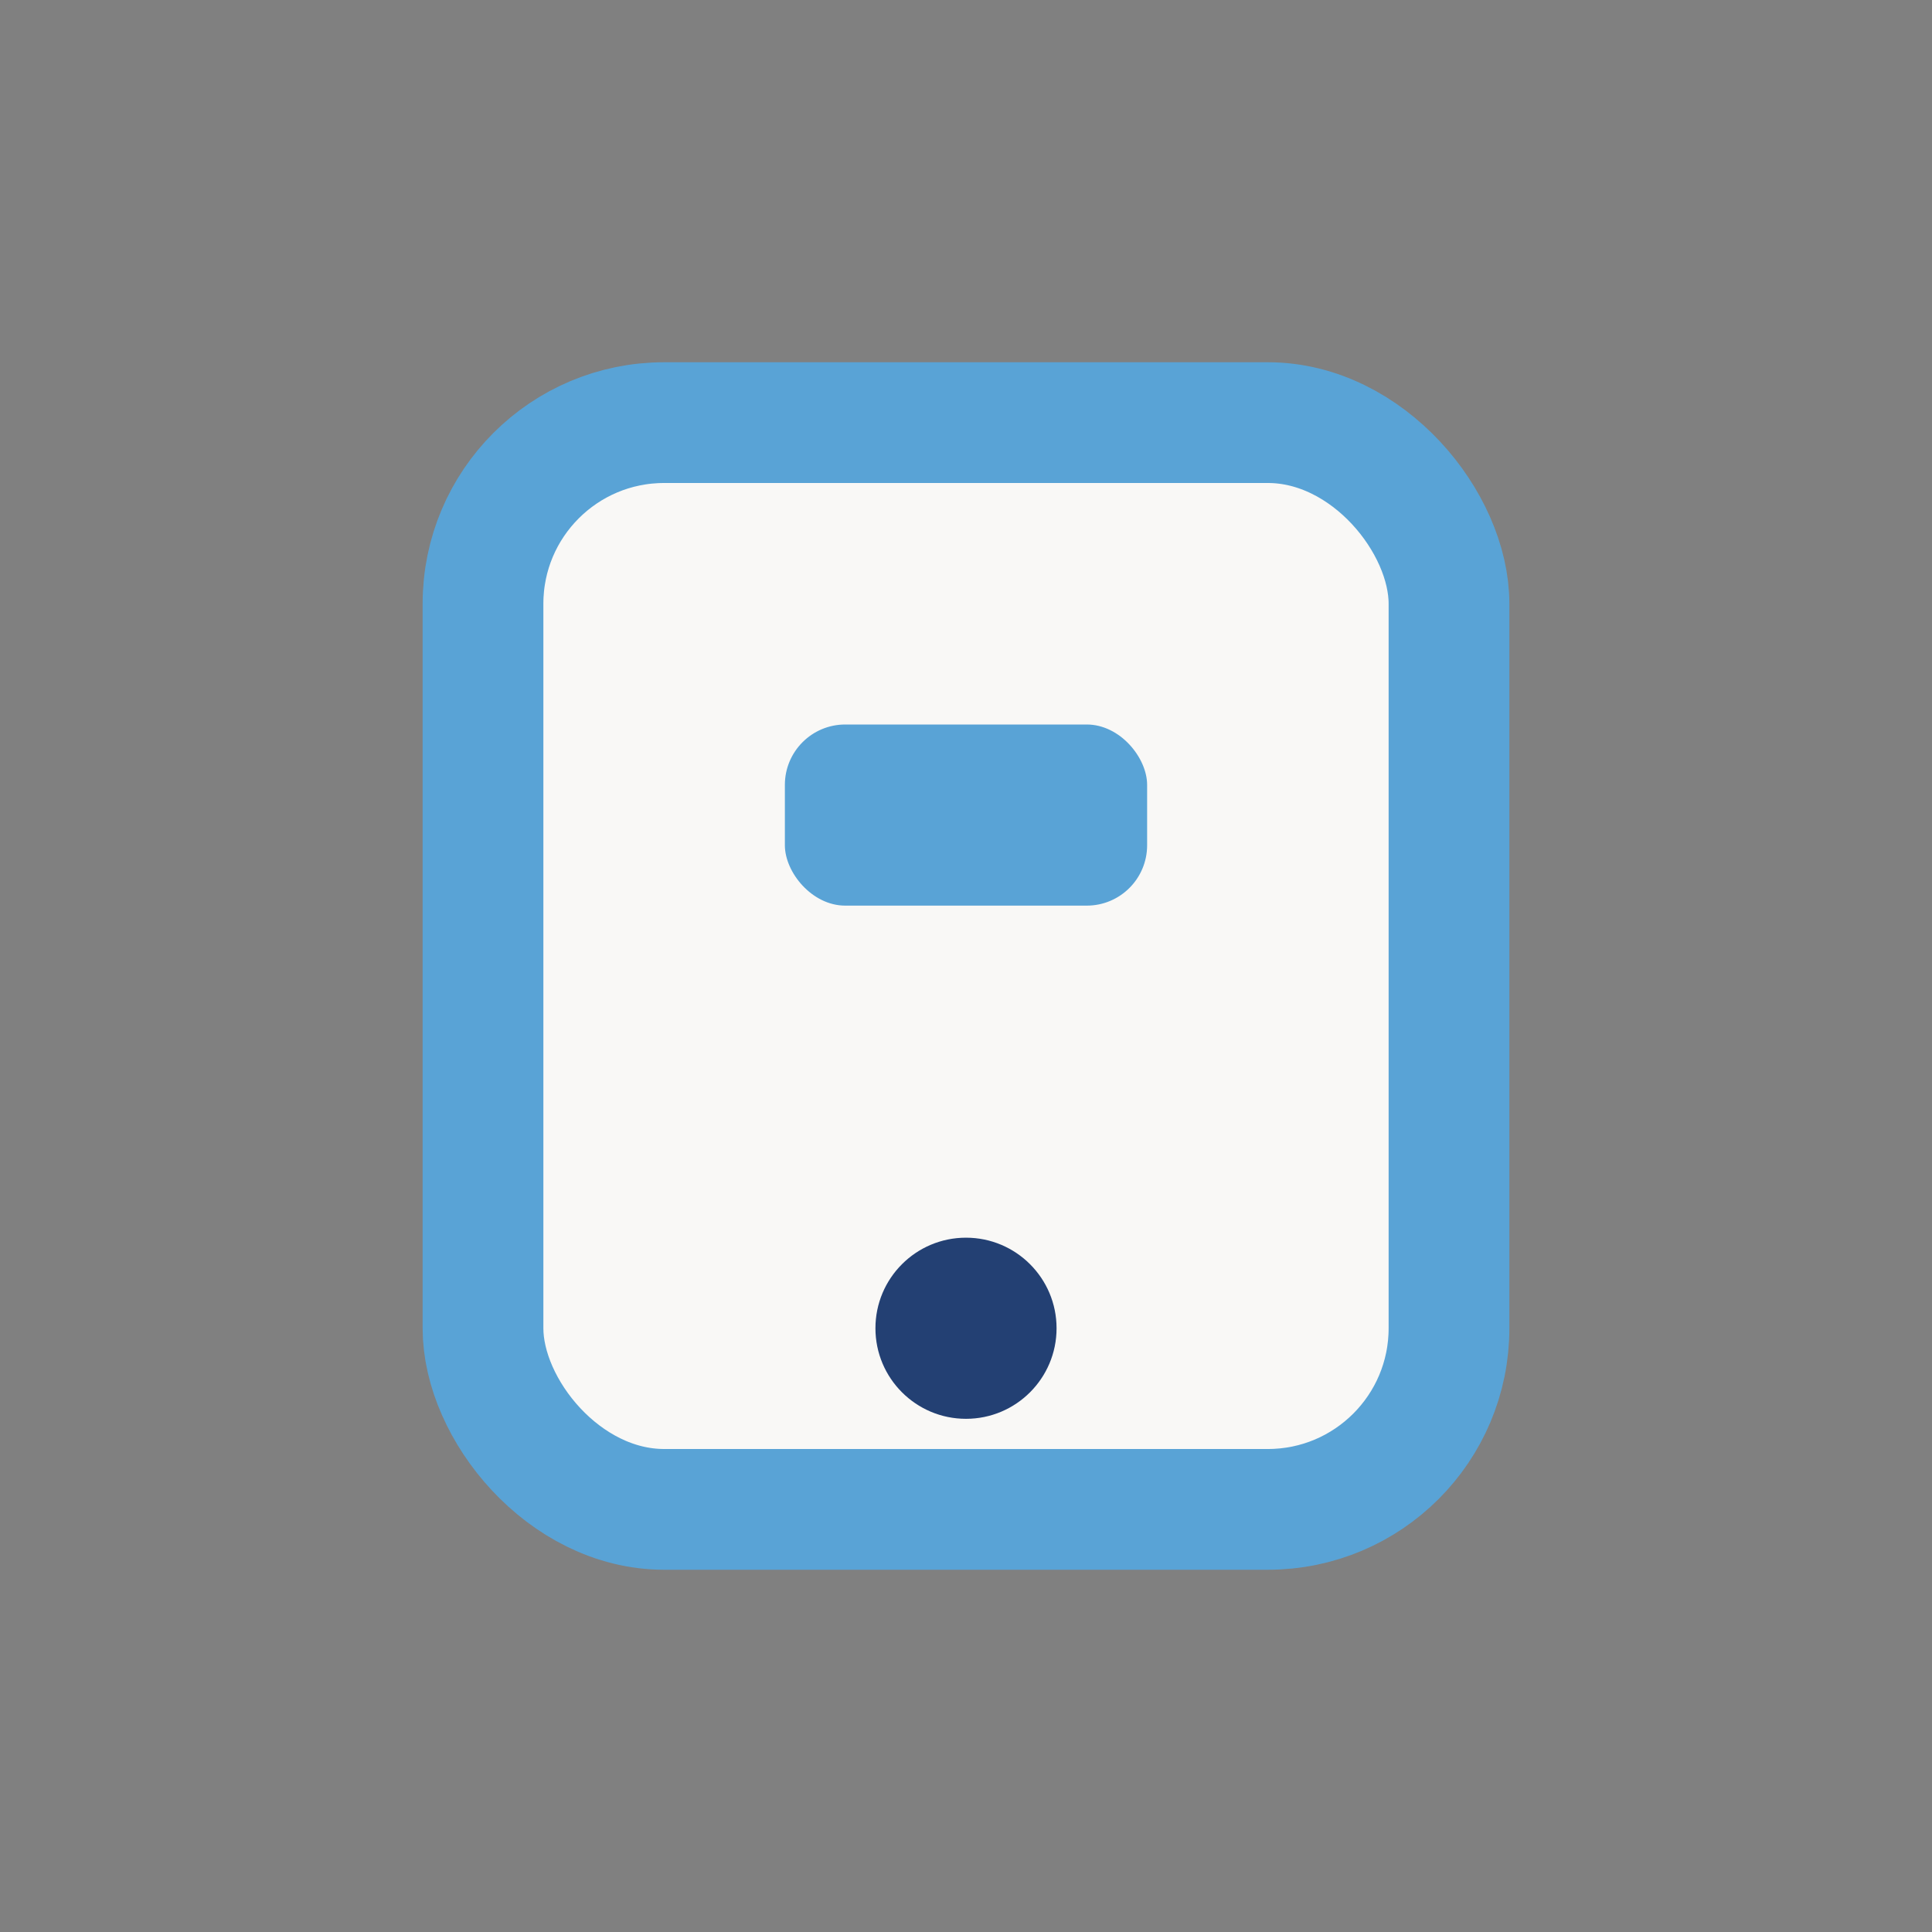 <?xml version="1.0" encoding="UTF-8"?>
<svg xmlns="http://www.w3.org/2000/svg" viewBox="0 0 32 32" width="32" height="32"><rect x="0" y="0" width="32" height="32" fill="#808080" stroke="none"/><rect x="8" y="7" width="16" height="18" rx="3" fill="#F9F8F6" stroke="#59A3D6" stroke-width="2"/><circle cx="16" cy="22" r="1.5" fill="#234073"/><rect x="13" y="12" width="6" height="3" rx="1" fill="#59A3D6"/></svg>
